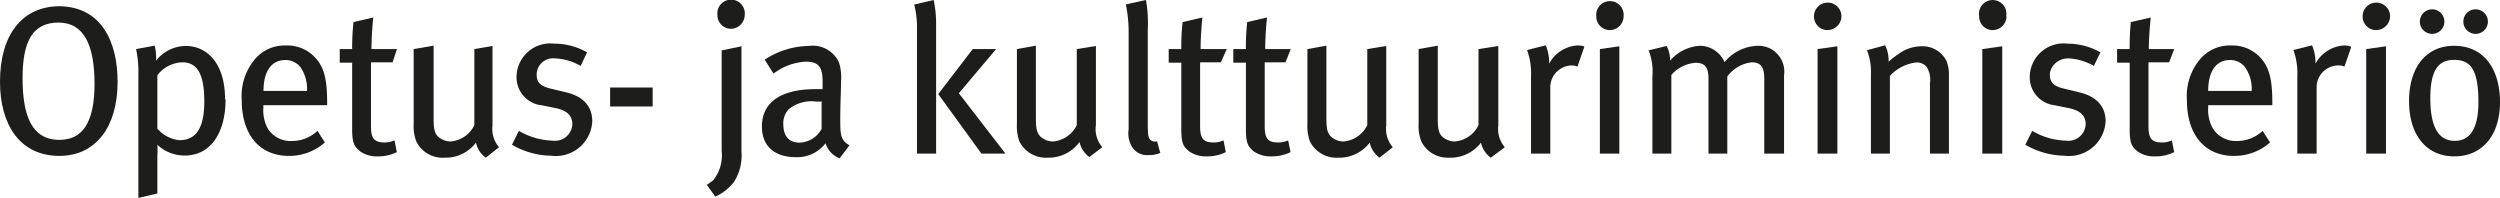 <svg id="Layer_1" data-name="Layer 1" xmlns="http://www.w3.org/2000/svg" viewBox="0 0 152.84 12.08"><defs><style>.cls-1,.cls-2{fill:#1d1d1b;}.cls-1{fill-rule:evenodd;}</style></defs><path class="cls-1" d="M7.19,5c0-2.46-1-4.62-3.62-4.62C1.41.42,0,2.05,0,5,0,7.6,1.2,9.53,3.63,9.53,5.87,9.53,7.19,7.74,7.19,5Zm-1.41.11c0,2.46-.78,3.44-2.15,3.44-1.72,0-2.25-1.53-2.25-3.78S2,1.38,3.57,1.38,5.78,2.76,5.78,5.15Z"/><path class="cls-1" d="M13.76,6.07c0-2.2-1.1-3.26-2.41-3.26a2.33,2.33,0,0,0-1.81.9,3.29,3.29,0,0,0-.08-.92L8.32,3a6.76,6.76,0,0,1,.14,1.57v7.53l1.16-.27V9.56a5.47,5.47,0,0,0,0-.71,2.44,2.44,0,0,0,1.66.66c1.64,0,2.51-1.44,2.51-3.44Zm-1.27.14c0,1.56-.47,2.36-1.51,2.36a2,2,0,0,1-1.36-.71V4.6a2,2,0,0,1,1.53-.79c1,0,1.34.88,1.34,2.4Z"/><path class="cls-1" d="M20,6.43v-.2c0-1.47-.22-2.19-.78-2.76a2.31,2.31,0,0,0-1.74-.69,2.39,2.39,0,0,0-1.93.88,3.5,3.5,0,0,0-.77,2.48c0,2.09,1.09,3.39,2.87,3.39a3.27,3.27,0,0,0,2.21-.82L19.41,8a2.28,2.28,0,0,1-1.57.62,1.65,1.65,0,0,1-1.47-.76,2.38,2.38,0,0,1-.27-1.27V6.43Zm-1.23-.87H16.11c0-1.16.45-1.89,1.34-1.89a1.17,1.17,0,0,1,.93.45,2.37,2.37,0,0,1,.39,1.44Z"/><path class="cls-2" d="M24.27,3H22.71c0-.66.06-1.47.11-1.93l-1.21.28A15.07,15.07,0,0,0,21.53,3h-.76v.83h.76V7.94c0,.94.21,1.06.48,1.31a1.76,1.76,0,0,0,1.08.31,2.54,2.54,0,0,0,1.17-.26l-.14-.72a1.44,1.44,0,0,1-.6.13c-.64,0-.84-.24-.84-1V3.81H24L24.27,3Z"/><path class="cls-2" d="M30.51,9a1.71,1.71,0,0,1-.4-1.33V2.81L29,3V7.65a1.77,1.77,0,0,1-1.46,1,1.2,1.2,0,0,1-.74-.28c-.23-.22-.29-.48-.29-1.13V2.79L25.29,3V7.57a2.59,2.59,0,0,0,.16,1.07,1.78,1.78,0,0,0,1.72,1,2.33,2.33,0,0,0,1.93-.92,1.5,1.5,0,0,0,.6.92L30.51,9Z"/><path class="cls-2" d="M36.21,7.42c0-.85-.48-1.53-1.66-1.79l-.83-.2c-.68-.15-.91-.4-.91-.86a1,1,0,0,1,1.11-1,3.4,3.4,0,0,1,1.58.46l.39-.83a4,4,0,0,0-2-.53,2.06,2.06,0,0,0-2.31,2,1.72,1.72,0,0,0,1.56,1.77l.78.16c.74.14,1.07.46,1.07,1a1.06,1.06,0,0,1-1.19,1A4.36,4.36,0,0,1,31.72,8l-.42.85a4.91,4.91,0,0,0,2.39.67,2.23,2.23,0,0,0,2.52-2.14Z"/><polygon class="cls-2" points="39.9 6.51 39.9 5.35 37.3 5.35 37.3 6.51 39.9 6.51 39.9 6.51"/><path class="cls-1" d="M45.33,9.25V2.83l-1.21.25V9.23a2.45,2.45,0,0,1-.5,1.77,3.26,3.26,0,0,1-.41.3l.52.72a3,3,0,0,0,1.13-.88,3,3,0,0,0,.47-1.89Zm.2-8.34a.84.84,0,1,0-1.67,0,.83.83,0,0,0,.83.85.86.86,0,0,0,.84-.87Z"/><path class="cls-1" d="M51.89,8.86c-.5-.3-.52-.66-.52-1.55s.05-1.91.05-2.37a3,3,0,0,0-.13-1.13,1.77,1.77,0,0,0-1.86-1,5,5,0,0,0-2.68.84l.54.85a3.5,3.5,0,0,1,2-.73c.89,0,1,.51,1,1.26v.42h-.44c-2.08,0-3.27.79-3.27,2.28,0,1.23.8,1.88,2.08,1.88a2.19,2.19,0,0,0,1.81-.85,1.46,1.46,0,0,0,.86.92l.6-.79ZM50.23,6.24l0,1.64a1.59,1.59,0,0,1-1.34.84c-.66,0-1-.41-1-1.11a1.24,1.24,0,0,1,.33-.93,2.17,2.17,0,0,1,1.67-.47l.39,0Z"/><path class="cls-1" d="M57.23,9.39v-8A6.84,6.84,0,0,0,57.08,0L55.89.28a5.47,5.47,0,0,1,.17,1.47V9.39Zm4.24,0L58.62,5.7,60.9,3H59.47L57.36,5.75,60,9.39Z"/><path class="cls-2" d="M67.39,9A1.71,1.71,0,0,1,67,7.63V2.81L65.83,3V7.65a1.78,1.78,0,0,1-1.46,1,1.17,1.17,0,0,1-.74-.28c-.23-.22-.3-.48-.3-1.13V2.79L62.17,3V7.57a2.79,2.79,0,0,0,.15,1.07,1.81,1.81,0,0,0,1.73,1A2.34,2.34,0,0,0,66,8.68a1.5,1.5,0,0,0,.6.92L67.39,9Z"/><path class="cls-2" d="M70.94,9.37l-.2-.73a.45.45,0,0,1-.4-.08c-.13-.12-.17-.27-.17-1V1.84A8.33,8.33,0,0,0,70.06,0L68.83.27A8.47,8.47,0,0,1,69,2.11V7.92A1.58,1.58,0,0,0,69.22,9a1.08,1.08,0,0,0,1,.48,1.61,1.61,0,0,0,.73-.14Z"/><path class="cls-2" d="M75,3H73.4c0-.66.06-1.47.11-1.93l-1.21.28A12.93,12.93,0,0,0,72.22,3h-.77v.83h.77V7.94c0,.94.2,1.06.47,1.31a1.81,1.81,0,0,0,1.09.31,2.5,2.5,0,0,0,1.16-.26l-.14-.72a1.38,1.38,0,0,1-.6.13c-.64,0-.83-.24-.83-1V3.81h1.27L75,3Z"/><path class="cls-2" d="M78.91,3H77.35c0-.66.06-1.47.11-1.93l-1.21.28A12.93,12.93,0,0,0,76.17,3H75.4v.83h.77V7.94c0,.94.21,1.06.47,1.31a1.81,1.81,0,0,0,1.09.31A2.57,2.57,0,0,0,78.9,9.3l-.15-.72a1.38,1.38,0,0,1-.6.13c-.64,0-.83-.24-.83-1V3.81h1.27L78.91,3Z"/><path class="cls-2" d="M85.15,9a1.71,1.71,0,0,1-.4-1.33V2.81L83.59,3V7.65a1.78,1.78,0,0,1-1.46,1,1.17,1.17,0,0,1-.74-.28c-.23-.22-.3-.48-.3-1.13V2.79L79.93,3V7.57a2.79,2.79,0,0,0,.15,1.07,1.81,1.81,0,0,0,1.73,1,2.34,2.34,0,0,0,1.93-.92,1.5,1.5,0,0,0,.6.92L85.15,9Z"/><path class="cls-2" d="M92,9a1.71,1.71,0,0,1-.4-1.33V2.81L90.39,3V7.65a1.77,1.77,0,0,1-1.46,1,1.2,1.2,0,0,1-.74-.28c-.23-.22-.29-.48-.29-1.13V2.79L86.73,3V7.57a2.59,2.59,0,0,0,.16,1.07,1.8,1.8,0,0,0,1.72,1,2.33,2.33,0,0,0,1.93-.92,1.55,1.55,0,0,0,.6.92L92,9Z"/><path class="cls-1" d="M96.85,2.84a1.16,1.16,0,0,0-.4-.06,2.1,2.1,0,0,0-1.74,1.11V3.77a2.71,2.71,0,0,0-.21-1l-1.14.29a4.19,4.19,0,0,1,.24,1.6V9.39h1.18V5.26A1.34,1.34,0,0,1,96.11,4a1,1,0,0,1,.33.07l.41-1.18Z"/><path class="cls-1" d="M99,9.39V2.83L97.81,3V9.39ZM99.26,1a.84.84,0,1,0-1.67,0,.83.83,0,0,0,.82.84A.85.85,0,0,0,99.26,1Z"/><path class="cls-2" d="M109.07,9.39V4.6a1.58,1.58,0,0,0-1.64-1.8,2.73,2.73,0,0,0-2,1,1.65,1.65,0,0,0-1.52-1,2.62,2.62,0,0,0-1.81.91,1.81,1.81,0,0,0-.21-.9l-1.1.27a3.48,3.48,0,0,1,.23,1.6V9.39h1.16V4.58a2.18,2.18,0,0,1,1.47-.74c.59,0,.8.26.8,1V9.39h1.15V4.68a2.15,2.15,0,0,1,1.49-.87c.54,0,.77.26.77,1V9.39Z"/><path class="cls-1" d="M112.33,9.39V2.83L111.12,3V9.39ZM112.58,1a.84.84,0,1,0-1.68,0,.83.83,0,0,0,.82.84.86.86,0,0,0,.86-.84Z"/><path class="cls-2" d="M119.15,9.39V4.54a2.09,2.09,0,0,0-.15-.81,1.62,1.62,0,0,0-1.51-.9,2.34,2.34,0,0,0-1.19.32,6.47,6.47,0,0,0-.84.62,2.05,2.05,0,0,0-.21-1l-1.11.3a3.71,3.71,0,0,1,.24,1.53V9.39h1.16V4.64a2.61,2.61,0,0,1,1.59-.82.79.79,0,0,1,.65.26,1.45,1.45,0,0,1,.21,1V9.39Z"/><path class="cls-1" d="M122.41,9.39V2.83L121.19,3V9.39ZM122.65,1A.84.84,0,1,0,121,1a.82.82,0,0,0,.81.84.85.85,0,0,0,.86-.84Z"/><path class="cls-2" d="M128.73,7.42c0-.85-.49-1.53-1.67-1.79l-.83-.2c-.68-.15-.91-.4-.91-.86s.44-1,1.12-1a3.39,3.39,0,0,1,1.57.46l.4-.83a4.06,4.06,0,0,0-2-.53,2.07,2.07,0,0,0-2.32,2,1.72,1.72,0,0,0,1.56,1.77l.78.16c.74.14,1.08.46,1.08,1a1.06,1.06,0,0,1-1.19,1A4.3,4.3,0,0,1,124.24,8l-.42.85a4.91,4.91,0,0,0,2.39.67,2.24,2.24,0,0,0,2.52-2.14Z"/><path class="cls-2" d="M132.93,3h-1.56c0-.66.07-1.47.12-1.93l-1.22.28A15.07,15.07,0,0,0,130.2,3h-.77v.83h.77V7.94c0,.94.2,1.06.47,1.31a1.77,1.77,0,0,0,1.09.31,2.53,2.53,0,0,0,1.16-.26l-.14-.72a1.41,1.41,0,0,1-.6.13c-.64,0-.83-.24-.83-1V3.81h1.26l.32-.83Z"/><path class="cls-1" d="M138.92,6.43v-.2c0-1.47-.22-2.19-.78-2.76a2.33,2.33,0,0,0-1.74-.69,2.38,2.38,0,0,0-1.93.88,3.5,3.5,0,0,0-.77,2.48c0,2.09,1.09,3.39,2.86,3.39a3.28,3.28,0,0,0,2.22-.82L138.33,8a2.28,2.28,0,0,1-1.57.62,1.65,1.65,0,0,1-1.47-.76A2.29,2.29,0,0,1,135,6.59V6.43Zm-1.23-.87H135c0-1.16.45-1.89,1.34-1.89a1.13,1.13,0,0,1,.92.45,2.31,2.31,0,0,1,.4,1.44Z"/><path class="cls-1" d="M143.7,2.84a1.12,1.12,0,0,0-.4-.06,2.13,2.13,0,0,0-1.74,1.11V3.77a2.71,2.71,0,0,0-.21-1l-1.14.29a4.19,4.19,0,0,1,.24,1.6V9.39h1.18V5.26A1.34,1.34,0,0,1,143,4a.93.93,0,0,1,.33.07l.41-1.18Z"/><path class="cls-1" d="M145.87,9.39V2.83L144.66,3V9.39ZM146.12,1a.84.84,0,1,0-1.68,0,.83.83,0,0,0,.82.84.86.86,0,0,0,.86-.84Z"/><path class="cls-1" d="M152.84,6.24c0-1.93-.92-3.44-2.81-3.44-1.69,0-2.75,1.3-2.75,3.38s1.06,3.38,2.77,3.38,2.79-1.29,2.79-3.32Zm-1.32,0c0,1.68-.55,2.37-1.44,2.37s-1.5-.66-1.5-2.61c0-1.61.43-2.34,1.45-2.34s1.49.6,1.49,2.58Zm-2.08-4.92a.75.75,0,1,0-1.5,0,.75.75,0,1,0,1.5,0Zm2.66,0a.75.75,0,1,0-1.5,0,.75.75,0,1,0,1.5,0Z"/></svg>